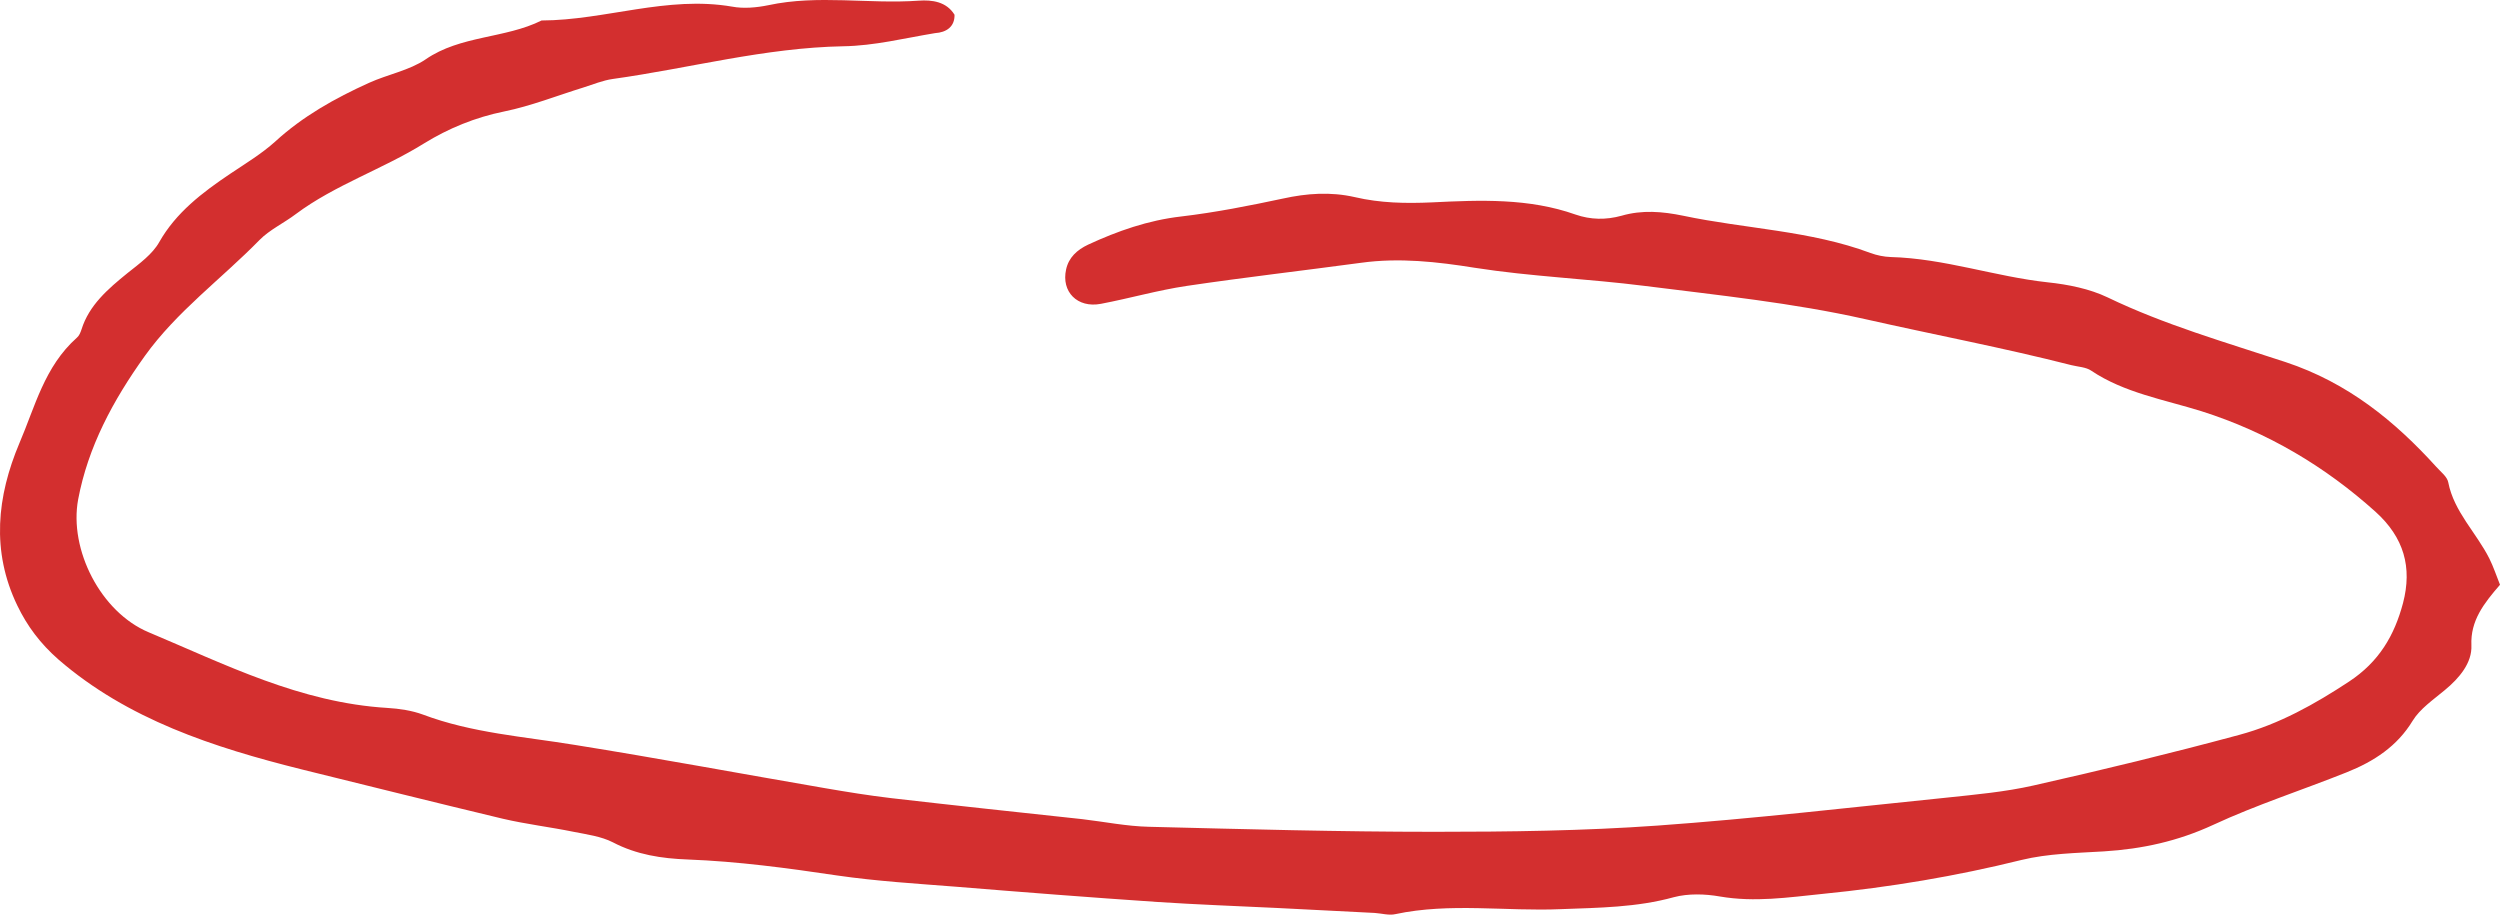<svg width="123" height="45" viewBox="0 0 123 45" fill="none" xmlns="http://www.w3.org/2000/svg">
<path d="M46.963 0.726C46.566 0.08 45.863 -0.014 45.197 0.033C42.741 0.209 40.259 -0.272 37.802 0.256C37.227 0.374 36.587 0.433 36.024 0.327C32.825 -0.225 29.78 0.996 26.646 1.008C24.854 1.901 22.654 1.736 20.939 2.922C20.146 3.462 19.071 3.662 18.163 4.073C16.474 4.836 14.887 5.729 13.544 6.962C12.879 7.561 12.086 8.042 11.331 8.547C9.949 9.475 8.657 10.462 7.838 11.906C7.505 12.505 6.853 12.975 6.277 13.433C5.305 14.22 4.383 15.018 4.012 16.204C3.961 16.357 3.897 16.521 3.782 16.615C2.183 18.036 1.722 20.021 0.954 21.806C-0.146 24.413 -0.44 27.114 0.852 29.792C1.338 30.802 1.978 31.659 2.874 32.446C6.277 35.393 10.486 36.767 14.862 37.859C18.15 38.67 21.438 39.492 24.727 40.279C25.878 40.549 27.068 40.69 28.219 40.925C28.872 41.054 29.576 41.148 30.151 41.441C31.316 42.052 32.557 42.24 33.836 42.287C36.305 42.381 38.749 42.71 41.193 43.074C43.125 43.355 45.082 43.473 47.027 43.626C50.328 43.896 53.642 44.154 56.943 44.377C58.9 44.506 60.845 44.577 62.803 44.671C64.415 44.753 66.027 44.835 67.639 44.917C67.984 44.941 68.343 45.047 68.65 44.976C71.349 44.401 74.087 44.847 76.8 44.73C78.668 44.659 80.523 44.647 82.352 44.142C83.056 43.955 83.888 43.978 84.617 44.107C86.331 44.401 87.969 44.154 89.683 43.978C92.997 43.649 96.234 43.109 99.458 42.31C100.763 41.993 102.158 41.97 103.514 41.888C105.408 41.77 107.161 41.383 108.888 40.584C111.012 39.598 113.276 38.87 115.451 38C116.808 37.46 117.946 36.709 118.701 35.464C119.059 34.877 119.712 34.43 120.275 33.961C121.004 33.362 121.631 32.61 121.593 31.753C121.541 30.532 122.207 29.686 123 28.77C122.821 28.324 122.68 27.889 122.475 27.478C121.836 26.21 120.735 25.176 120.454 23.732C120.403 23.45 120.083 23.215 119.865 22.969C117.831 20.726 115.528 18.835 112.445 17.813C109.489 16.838 106.495 15.981 103.693 14.631C102.81 14.208 101.749 13.996 100.751 13.891C98.153 13.609 95.658 12.716 93.023 12.646C92.69 12.634 92.345 12.564 92.025 12.446C89.069 11.342 85.871 11.26 82.813 10.614C81.789 10.403 80.791 10.321 79.781 10.614C79.013 10.826 78.258 10.814 77.516 10.556C75.226 9.745 72.833 9.839 70.454 9.957C69.161 10.015 67.907 9.992 66.654 9.698C65.464 9.428 64.299 9.51 63.122 9.769C61.472 10.121 59.809 10.45 58.12 10.65C56.482 10.838 54.985 11.366 53.539 12.035C52.989 12.294 52.58 12.669 52.452 13.257C52.209 14.349 53.002 15.171 54.166 14.948C55.586 14.678 56.968 14.278 58.388 14.067C61.242 13.644 64.108 13.315 66.973 12.928C68.854 12.669 70.722 12.881 72.552 13.174C75.328 13.609 78.143 13.715 80.919 14.067C84.54 14.525 88.212 14.901 91.756 15.699C95.134 16.463 98.55 17.108 101.915 17.966C102.248 18.048 102.631 18.06 102.887 18.236C104.512 19.328 106.47 19.657 108.312 20.232C111.575 21.266 114.402 22.957 116.872 25.176C118.279 26.445 118.688 27.913 118.228 29.674C117.806 31.26 117.051 32.563 115.567 33.538C113.89 34.642 112.138 35.628 110.167 36.157C106.815 37.061 103.437 37.883 100.047 38.646C98.652 38.963 97.194 39.093 95.761 39.245C91.027 39.727 86.293 40.279 81.546 40.619C77.9 40.878 74.241 40.925 70.582 40.925C65.899 40.925 61.216 40.795 56.533 40.678C55.433 40.654 54.345 40.431 53.245 40.302C50.111 39.962 46.989 39.633 43.854 39.269C42.754 39.14 41.666 38.963 40.579 38.776C36.484 38.071 32.39 37.308 28.283 36.65C25.776 36.239 23.217 36.063 20.811 35.158C20.274 34.959 19.647 34.865 19.058 34.83C14.772 34.571 11.088 32.692 7.313 31.107C4.959 30.12 3.385 27.044 3.846 24.566C4.332 21.994 5.548 19.716 7.121 17.52C8.695 15.323 10.893 13.724 12.764 11.812C13.26 11.305 13.966 10.978 14.555 10.532C16.474 9.099 18.828 8.324 20.863 7.056C22.065 6.316 23.37 5.776 24.816 5.482C26.134 5.212 27.401 4.707 28.693 4.308C29.179 4.155 29.652 3.956 30.151 3.885C33.938 3.357 37.623 2.347 41.5 2.276C43.01 2.253 44.507 1.877 46.004 1.63C46.566 1.595 46.976 1.313 46.963 0.726Z" fill="#D32F2F"/>
</svg>

